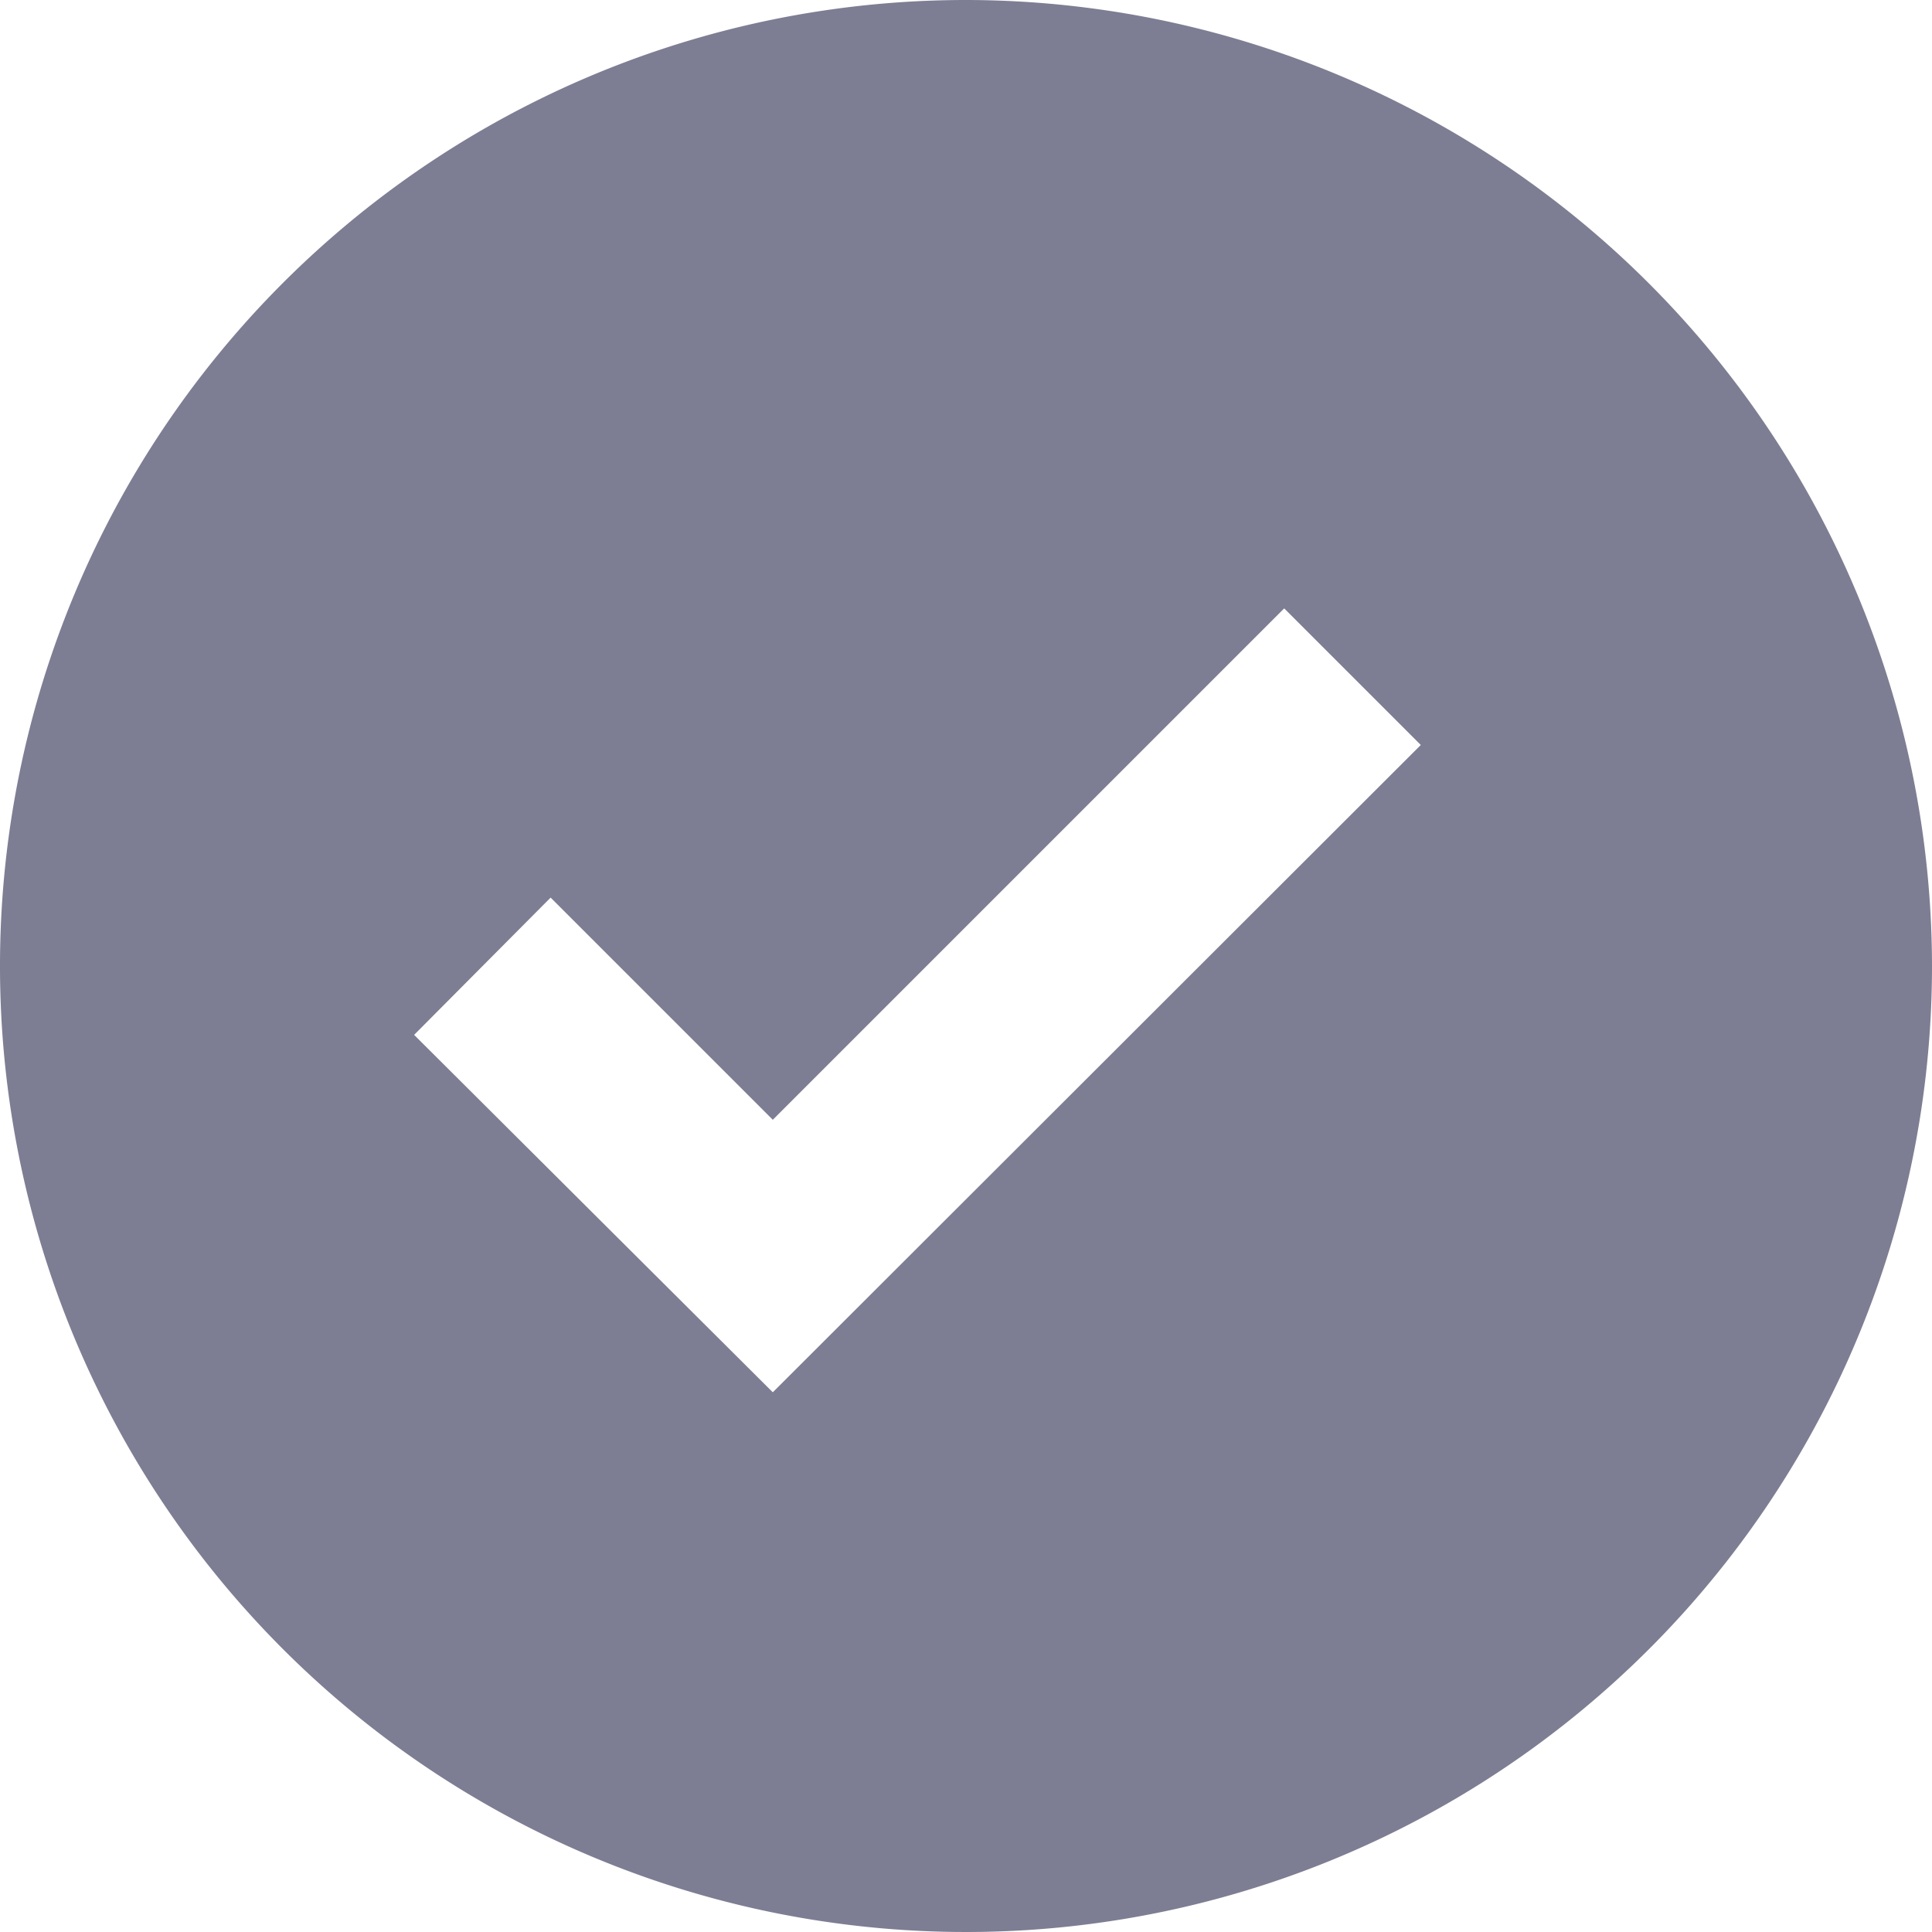 <svg xmlns="http://www.w3.org/2000/svg" width="20" height="20" viewBox="0 0 20 20">
  <path id="bxs-check-circle" d="M12,2A10,10,0,1,0,22,12,10.011,10.011,0,0,0,12,2ZM10,16.413l-3.713-3.7L7.7,11.292l2.3,2.3,5.294-5.294,1.414,1.414Z" transform="translate(-2 -2)" fill="#7d7d93"/>
</svg>
